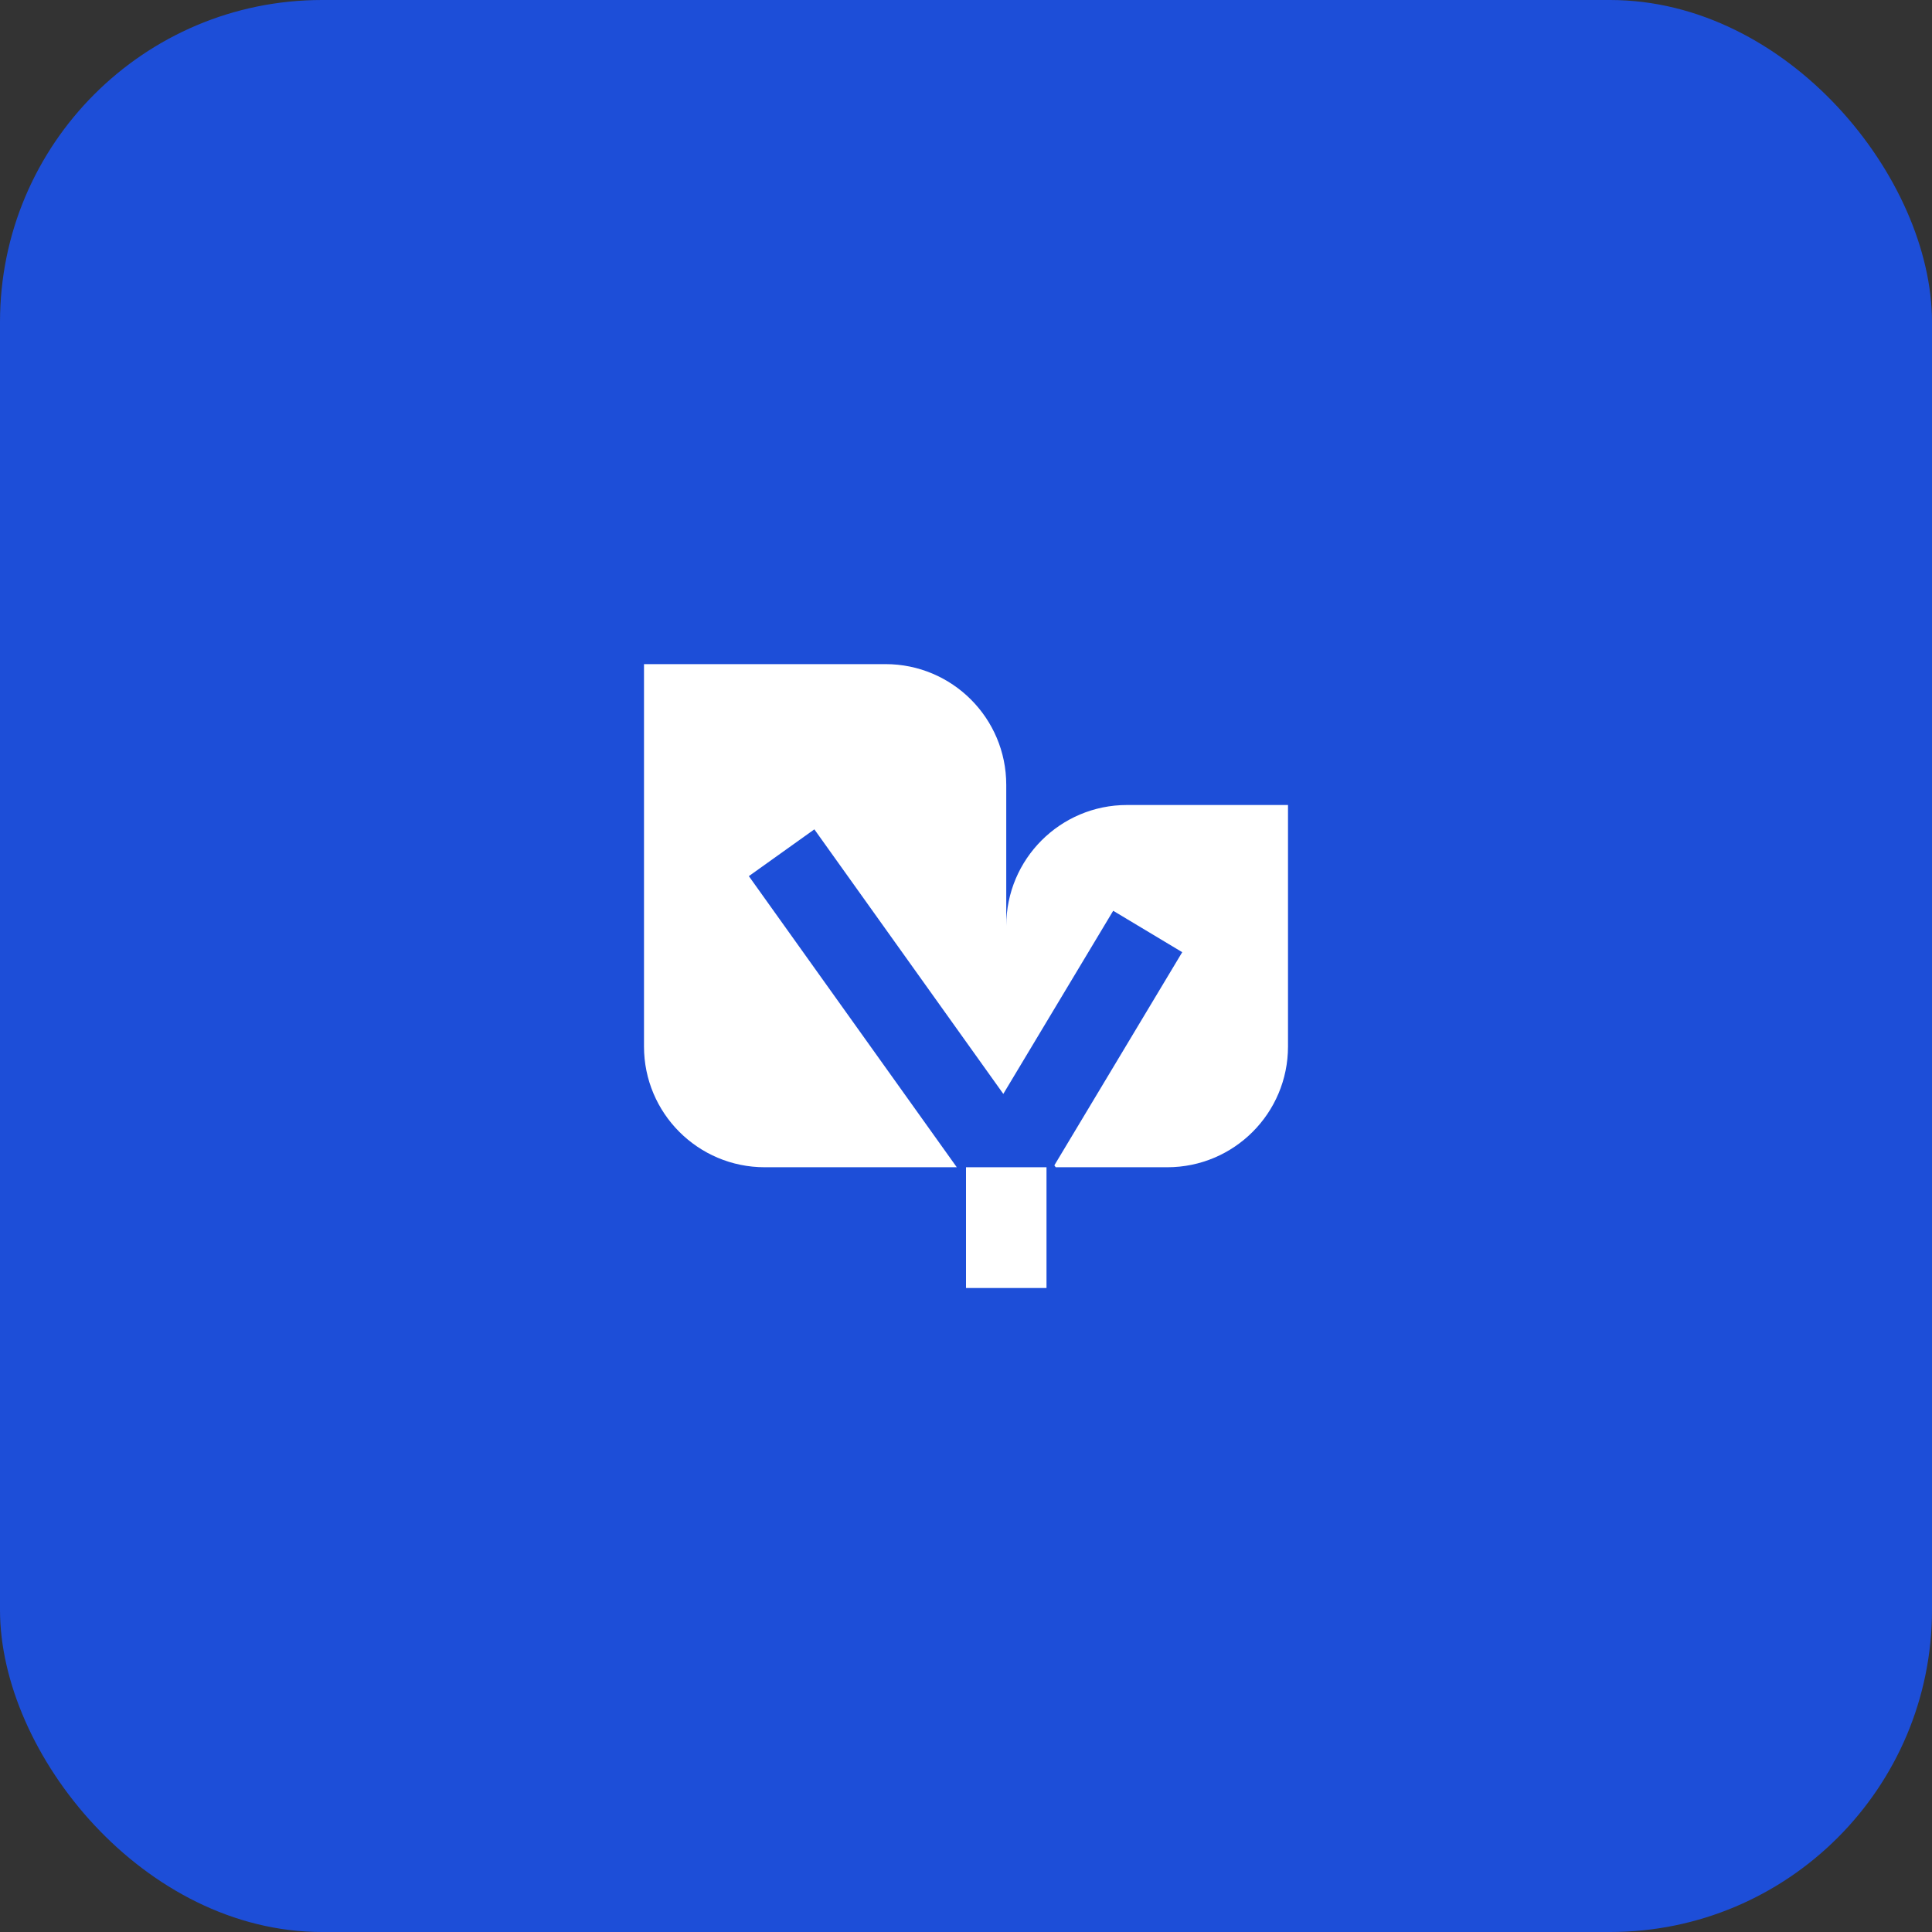 <svg width="96" height="96" viewBox="0 0 96 96" fill="none" xmlns="http://www.w3.org/2000/svg">
<rect x="0" y="0" width="96" height="96" fill="#333333" stroke="none"/>
<rect width="96" height="96" rx="16" fill="#1D4ED8"/>
<path d="M32 33V52C32 55.314 34.686 58 38 58H47.542L37.21 43.535L40.465 41.21L49.854 54.355L55.314 45.256L58.744 47.314L52.39 57.905L52.458 58H58C61.314 58 64 55.314 64 52V40H56C52.686 40 50 42.686 50 46V39C50 35.686 47.314 33 44 33H32Z" fill="white"/>
<path d="M48 58V64H52V58H48Z" fill="white"/>
</svg>
